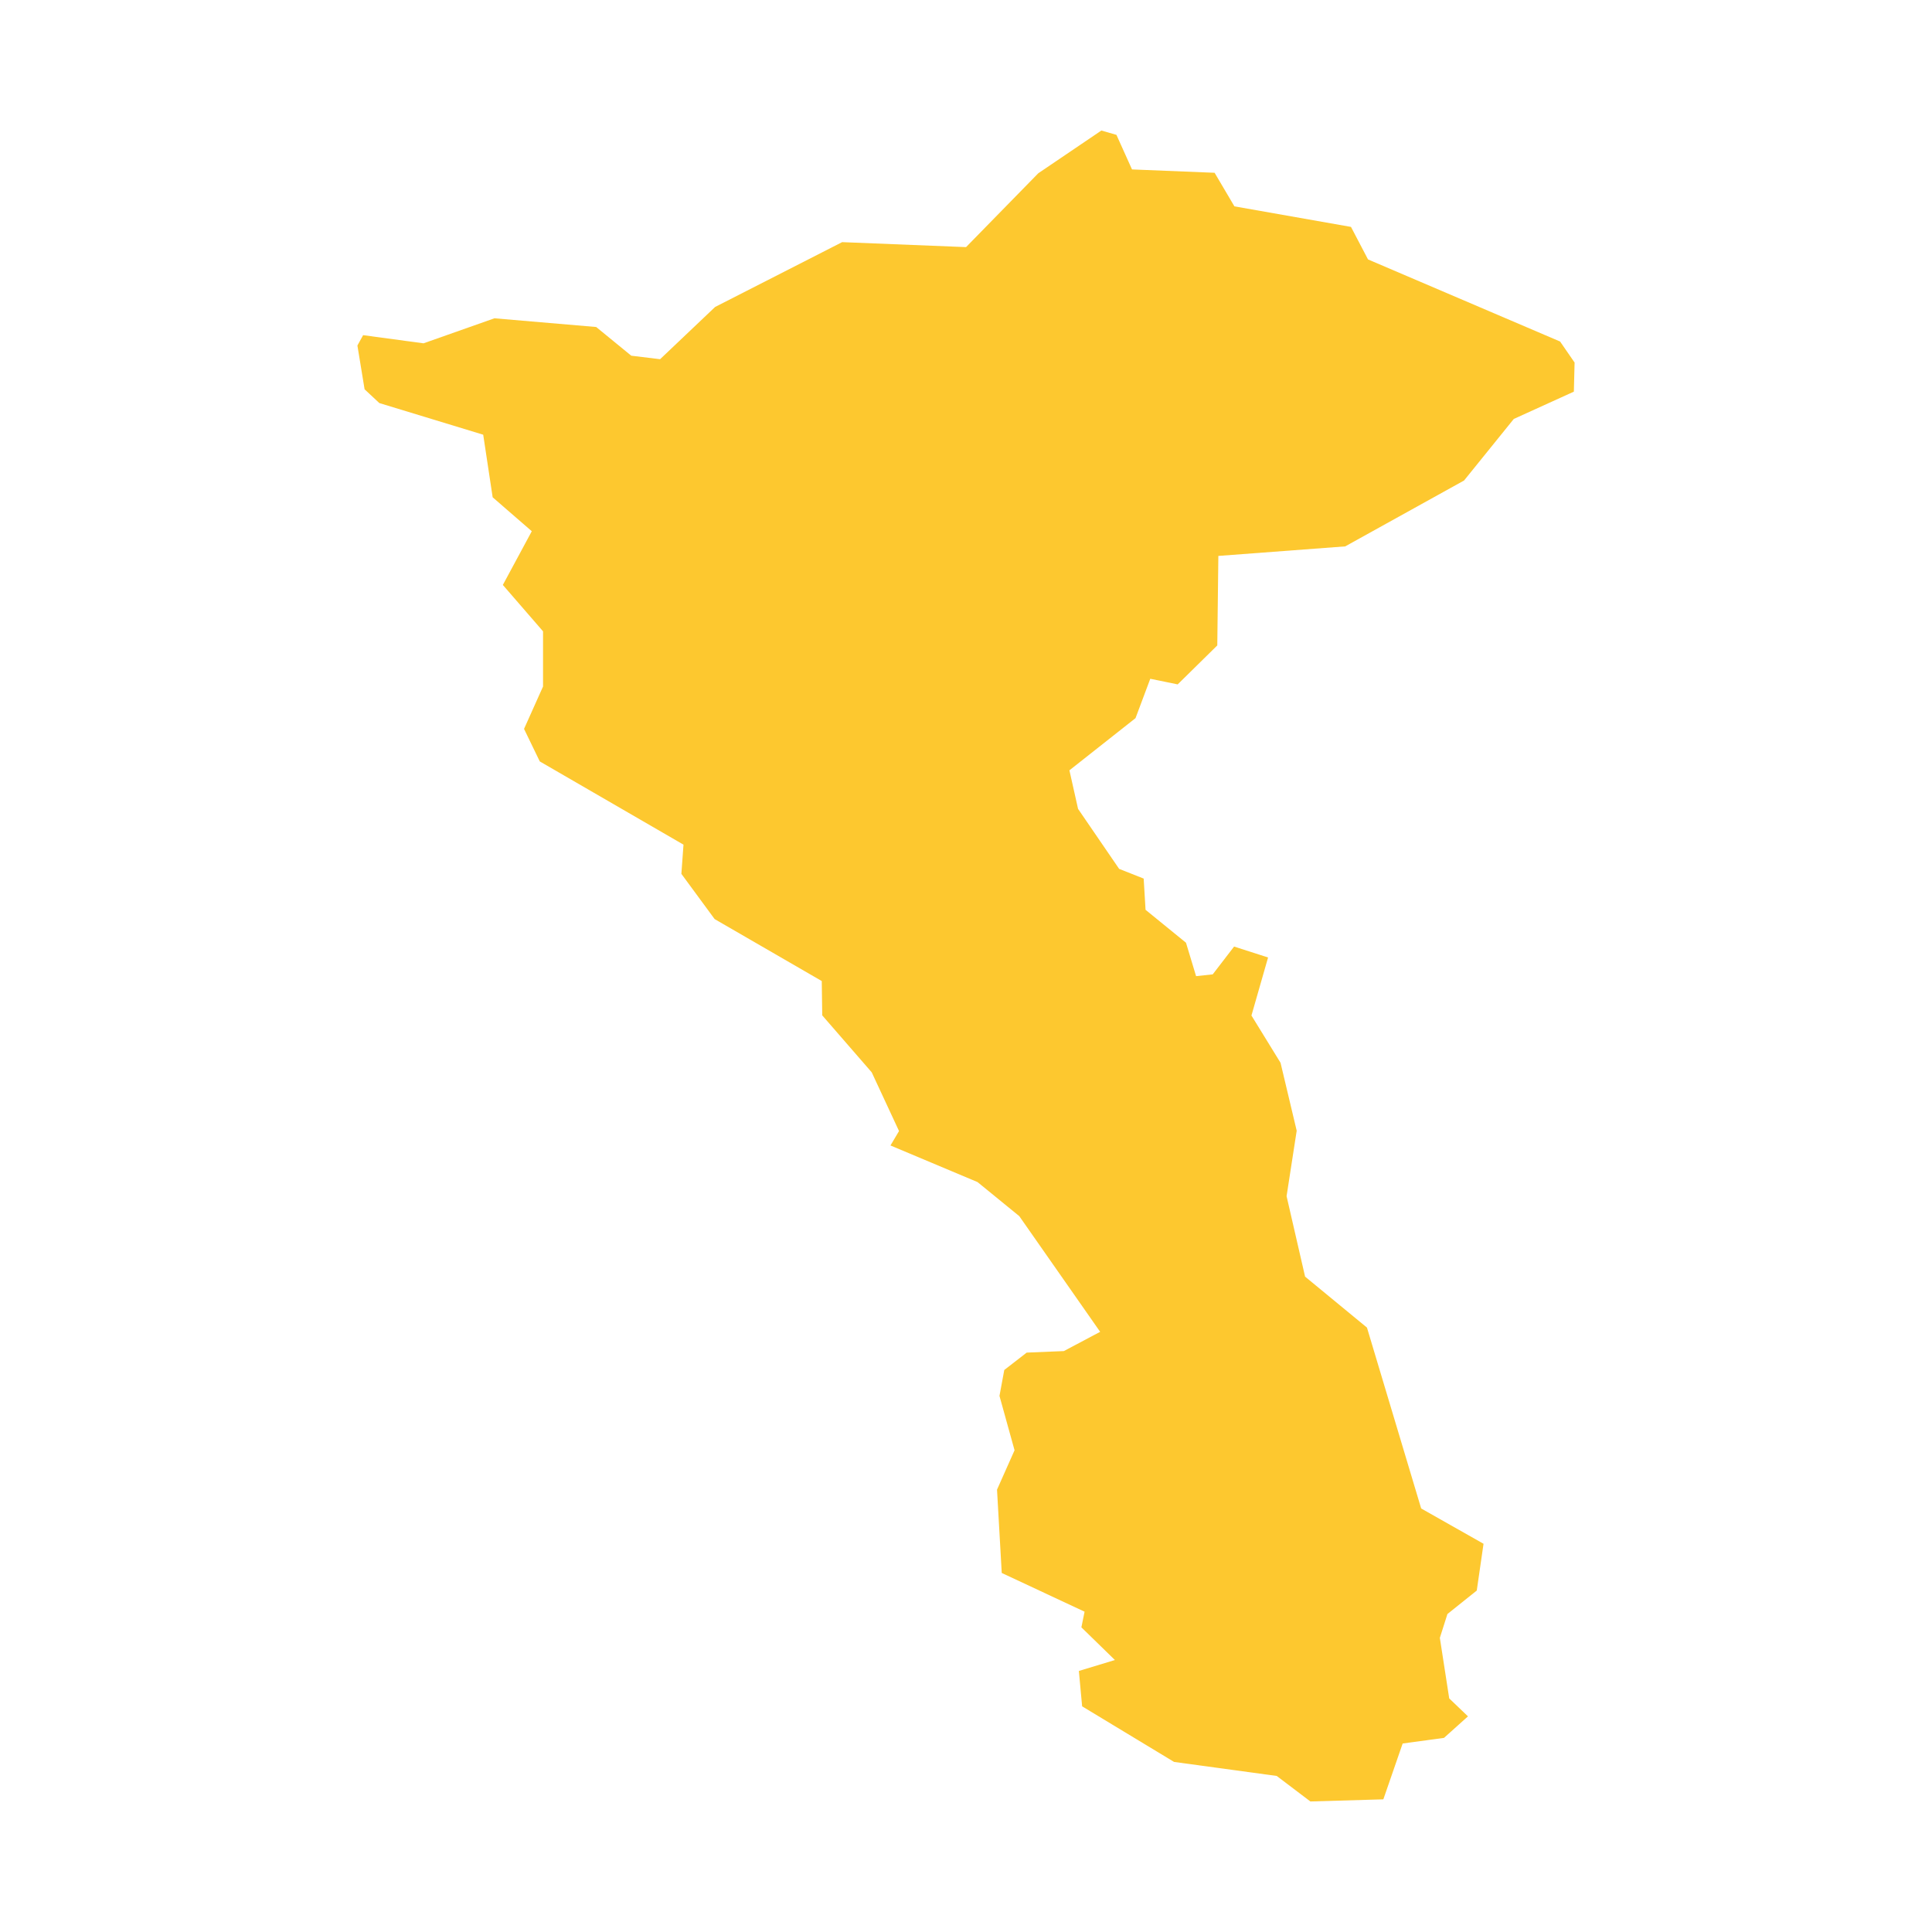 <svg xmlns="http://www.w3.org/2000/svg" fill="#fdc82f80" width="256" height="256" viewBox="-20 -20 226.483 296"><path d="M184.261,32.323 186.483,35.545 186.372,40.004 177.167,44.188 169.548,53.618 151.338,63.711 131.904,65.172 131.741,78.885 125.672,84.855 121.474,83.993 119.214,90.025 109.086,98.02 110.41,103.927 116.703,113.119 120.463,114.606 120.75,119.39 126.946,124.435 128.493,129.555 131.042,129.28 134.315,125.022 139.522,126.695 136.975,135.587 141.433,142.831 143.907,153.235 142.357,163.264 145.193,175.592 154.673,183.399 162.978,211.112 172.533,216.52 171.495,223.689 167,227.286 165.839,230.933 167.275,240.213 170.148,242.961 166.476,246.258 160.142,247.12 157.183,255.675 146.004,256 140.846,252.091 125.121,249.944 111.034,241.425 110.533,236.005 116.055,234.33 110.92,229.323 111.409,226.925 98.718,220.992 97.994,208.227 100.68,202.195 98.37,193.864 99.105,189.894 102.541,187.232 108.236,186.996 113.794,184.047 101.405,166.324 95.009,161.105 81.67,155.496 82.981,153.287 78.798,144.293 71.217,135.564 71.142,130.304 54.73,120.812 49.635,113.882 49.959,109.409 27.941,96.657 25.529,91.674 28.44,85.179 28.44,76.725 22.282,69.618 26.717,61.387 20.722,56.191 19.273,46.6 3.361,41.754 1.1,39.643 0,32.936 0.876,31.35 10.13,32.599 20.996,28.765 36.583,30.1 41.954,34.496 46.374,35.033 54.805,27.029 74.265,17.098 93.249,17.86 104.315,6.546 113.98,0 116.291,0.662 118.676,5.958 131.33,6.471 134.365,11.615 152.225,14.764 154.834,19.747 184.261,32.323Z"/></svg>